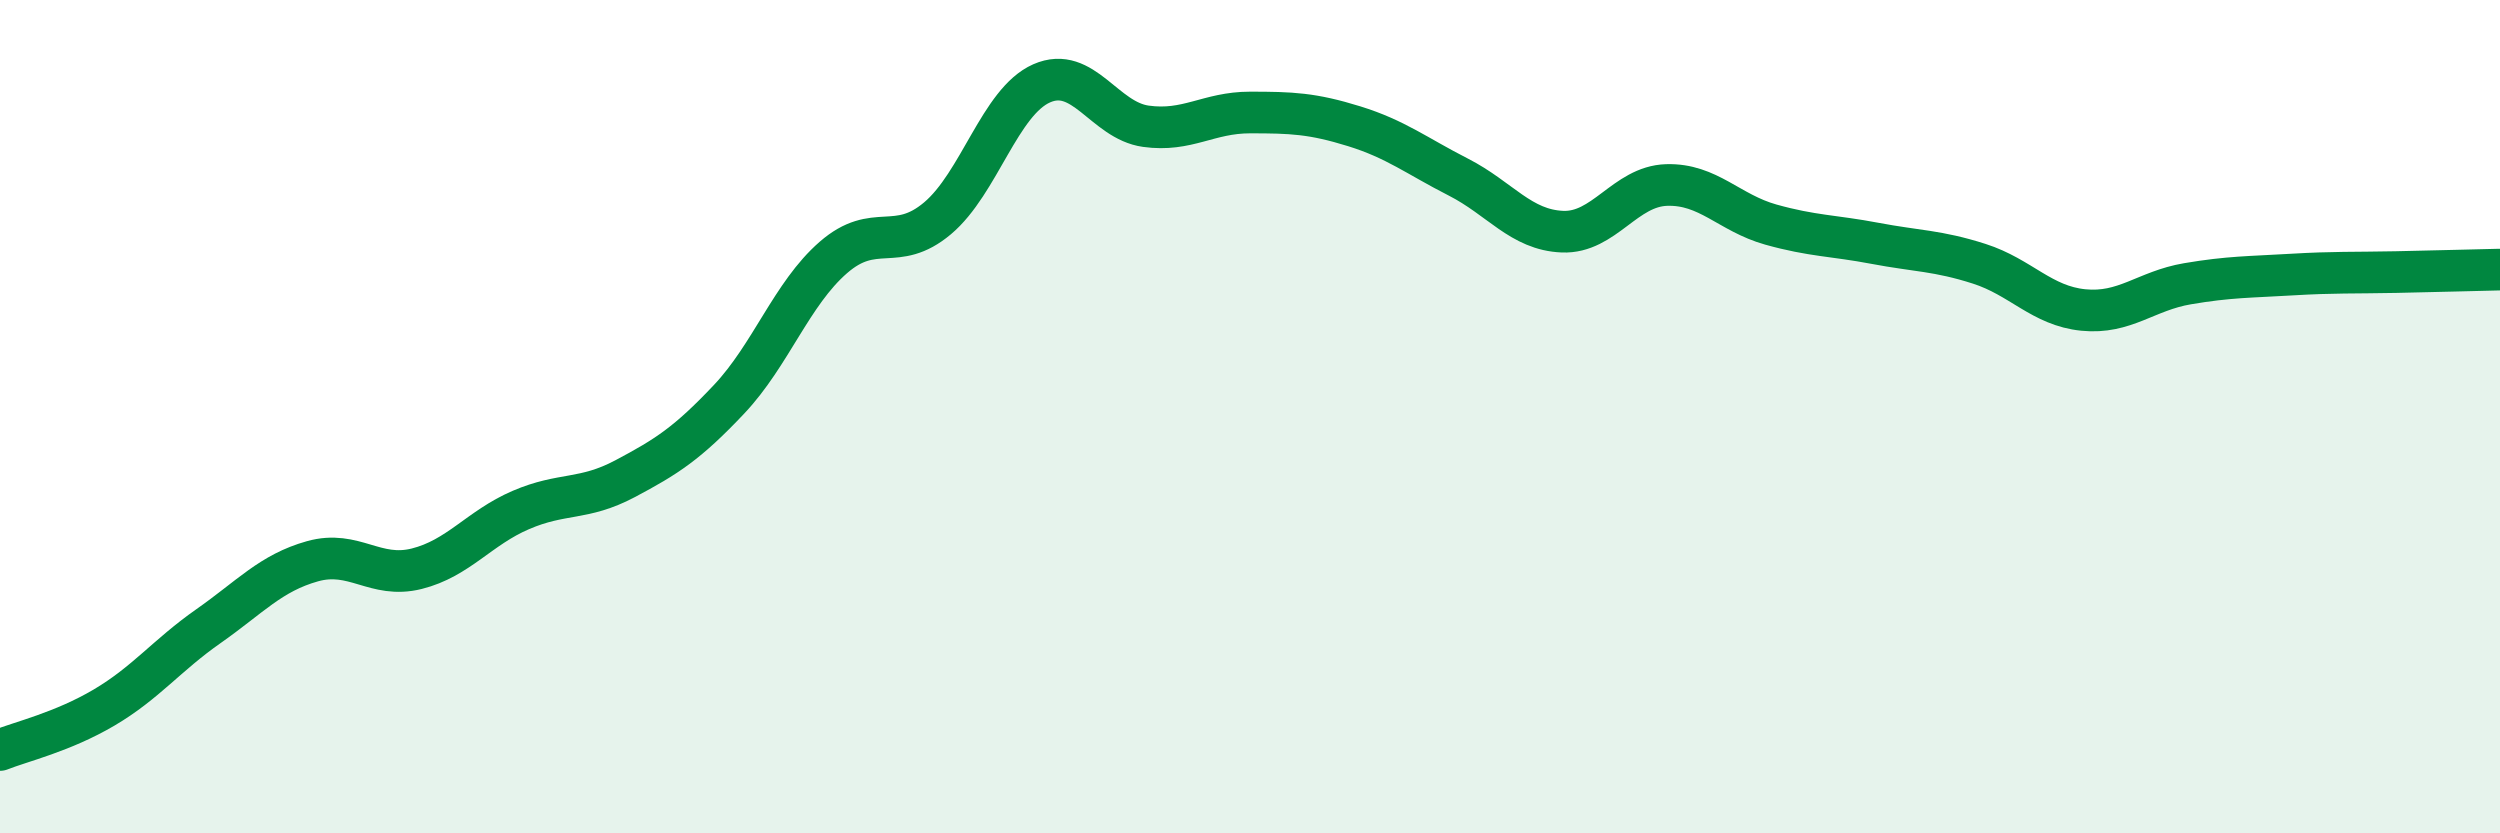 
    <svg width="60" height="20" viewBox="0 0 60 20" xmlns="http://www.w3.org/2000/svg">
      <path
        d="M 0,18 C 0.5,17.8 1.5,17.57 2.5,16.98 C 3.5,16.39 4,15.73 5,15.03 C 6,14.33 6.5,13.75 7.5,13.47 C 8.5,13.19 9,13.9 10,13.65 C 11,13.4 11.5,12.67 12.5,12.24 C 13.5,11.81 14,12.02 15,11.49 C 16,10.96 16.5,10.64 17.5,9.58 C 18.5,8.52 19,7.05 20,6.18 C 21,5.31 21.5,6.08 22.5,5.24 C 23.5,4.4 24,2.44 25,2 C 26,1.56 26.5,2.89 27.5,3.03 C 28.5,3.17 29,2.7 30,2.7 C 31,2.7 31.5,2.72 32.5,3.03 C 33.5,3.34 34,3.74 35,4.25 C 36,4.76 36.5,5.52 37.5,5.56 C 38.5,5.6 39,4.47 40,4.44 C 41,4.41 41.5,5.11 42.5,5.39 C 43.5,5.67 44,5.65 45,5.84 C 46,6.03 46.5,6.01 47.5,6.33 C 48.5,6.65 49,7.34 50,7.44 C 51,7.54 51.5,6.98 52.5,6.81 C 53.5,6.64 54,6.65 55,6.59 C 56,6.53 56.5,6.55 57.5,6.53 C 58.5,6.51 59.5,6.48 60,6.47L60 20L0 20Z"
        fill="#008740"
        opacity="0.1"
        stroke-linecap="round"
        stroke-linejoin="round"
      />
      <path
        d="M 0,18 C 0.5,17.8 1.5,17.57 2.5,16.98 C 3.5,16.39 4,15.73 5,15.03 C 6,14.33 6.5,13.75 7.5,13.47 C 8.5,13.19 9,13.9 10,13.65 C 11,13.4 11.5,12.67 12.5,12.24 C 13.5,11.81 14,12.02 15,11.49 C 16,10.96 16.5,10.64 17.5,9.58 C 18.5,8.52 19,7.05 20,6.18 C 21,5.31 21.5,6.08 22.5,5.24 C 23.5,4.4 24,2.44 25,2 C 26,1.56 26.5,2.89 27.5,3.03 C 28.5,3.17 29,2.7 30,2.7 C 31,2.7 31.5,2.72 32.5,3.03 C 33.5,3.34 34,3.74 35,4.25 C 36,4.76 36.5,5.52 37.5,5.56 C 38.5,5.6 39,4.47 40,4.44 C 41,4.41 41.5,5.11 42.5,5.39 C 43.5,5.67 44,5.65 45,5.84 C 46,6.03 46.5,6.01 47.5,6.33 C 48.5,6.65 49,7.34 50,7.44 C 51,7.54 51.5,6.98 52.5,6.81 C 53.5,6.64 54,6.65 55,6.59 C 56,6.53 56.5,6.55 57.5,6.53 C 58.5,6.51 59.5,6.48 60,6.47"
        stroke="#008740"
        stroke-width="1"
        fill="none"
        stroke-linecap="round"
        stroke-linejoin="round"
      />
    </svg>
  